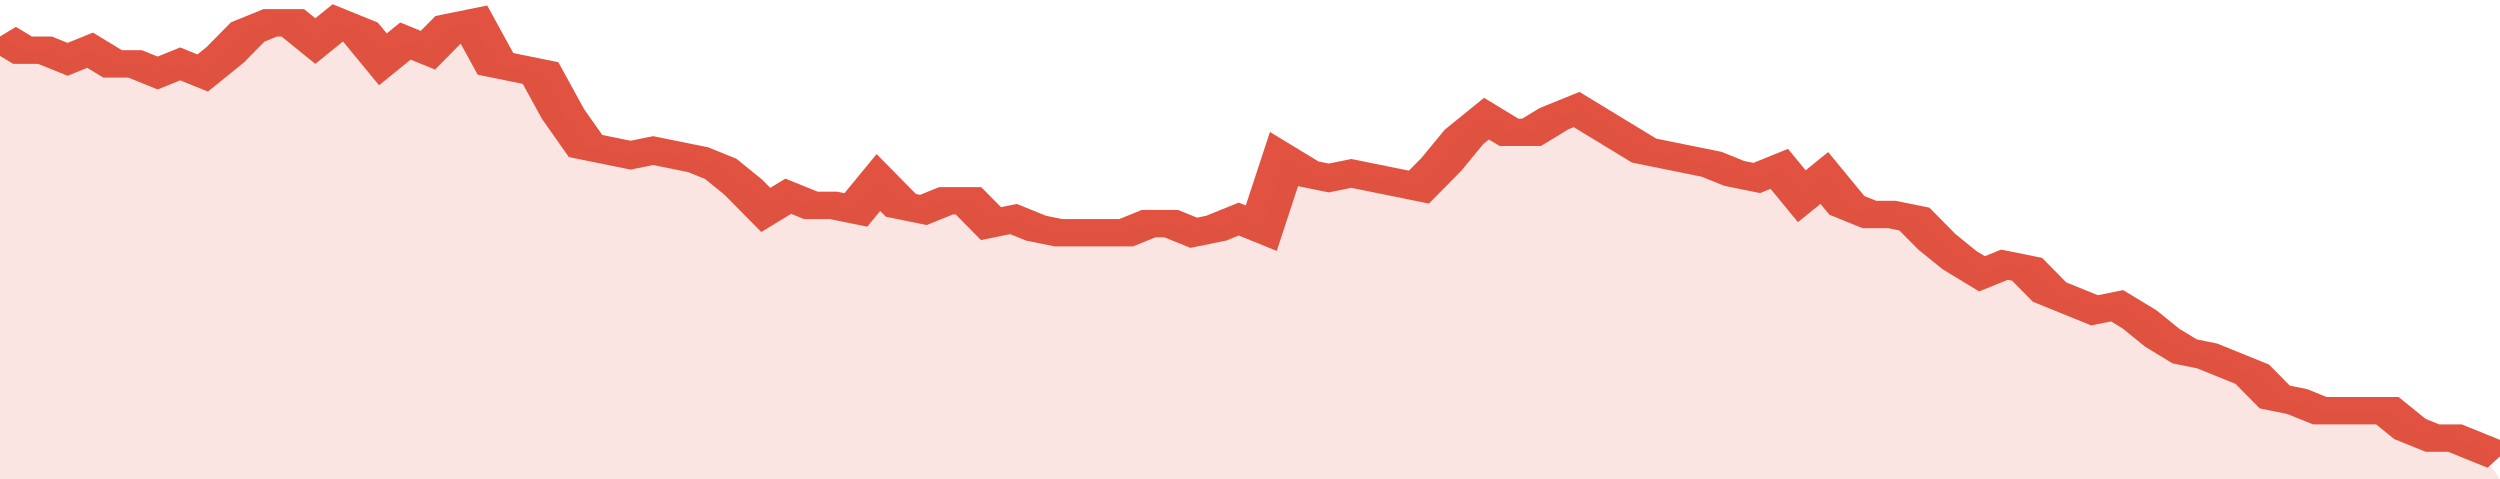 <svg xmlns="http://www.w3.org/2000/svg" viewBox="0 0 333 105" width="120" height="23" preserveAspectRatio="none">
				 <polyline fill="none" stroke="#E15241" stroke-width="6" points="0, 8 3, 11 6, 11 9, 13 12, 11 15, 14 18, 14 21, 16 24, 14 27, 16 30, 12 33, 7 36, 5 39, 5 42, 9 45, 5 48, 7 51, 13 54, 9 57, 11 60, 6 63, 5 66, 14 69, 15 72, 16 75, 25 78, 32 81, 33 84, 34 87, 33 90, 34 93, 35 96, 37 99, 41 102, 46 105, 43 108, 45 111, 45 114, 46 117, 40 120, 45 123, 46 126, 44 129, 44 132, 49 135, 48 138, 50 141, 51 144, 51 147, 51 150, 51 153, 49 156, 49 159, 51 162, 50 165, 48 168, 50 171, 35 174, 38 177, 39 180, 38 183, 39 186, 40 189, 41 192, 36 195, 30 198, 26 201, 29 204, 29 207, 26 210, 24 213, 27 216, 30 219, 33 222, 34 225, 35 228, 36 231, 38 234, 39 237, 37 240, 43 243, 39 246, 45 249, 47 252, 47 255, 48 258, 53 261, 57 264, 60 267, 58 270, 59 273, 64 276, 66 279, 68 282, 67 285, 70 288, 74 291, 77 294, 78 297, 80 300, 82 303, 87 306, 88 309, 90 312, 90 315, 90 318, 90 321, 94 324, 96 327, 96 330, 98 333, 100 "> </polyline>
				 <polygon fill="#E15241" opacity="0.15" points="0, 105 0, 8 3, 11 6, 11 9, 13 12, 11 15, 14 18, 14 21, 16 24, 14 27, 16 30, 12 33, 7 36, 5 39, 5 42, 9 45, 5 48, 7 51, 13 54, 9 57, 11 60, 6 63, 5 66, 14 69, 15 72, 16 75, 25 78, 32 81, 33 84, 34 87, 33 90, 34 93, 35 96, 37 99, 41 102, 46 105, 43 108, 45 111, 45 114, 46 117, 40 120, 45 123, 46 126, 44 129, 44 132, 49 135, 48 138, 50 141, 51 144, 51 147, 51 150, 51 153, 49 156, 49 159, 51 162, 50 165, 48 168, 50 171, 35 174, 38 177, 39 180, 38 183, 39 186, 40 189, 41 192, 36 195, 30 198, 26 201, 29 204, 29 207, 26 210, 24 213, 27 216, 30 219, 33 222, 34 225, 35 228, 36 231, 38 234, 39 237, 37 240, 43 243, 39 246, 45 249, 47 252, 47 255, 48 258, 53 261, 57 264, 60 267, 58 270, 59 273, 64 276, 66 279, 68 282, 67 285, 70 288, 74 291, 77 294, 78 297, 80 300, 82 303, 87 306, 88 309, 90 312, 90 315, 90 318, 90 321, 94 324, 96 327, 96 330, 98 333, 105 "></polygon>
			</svg>